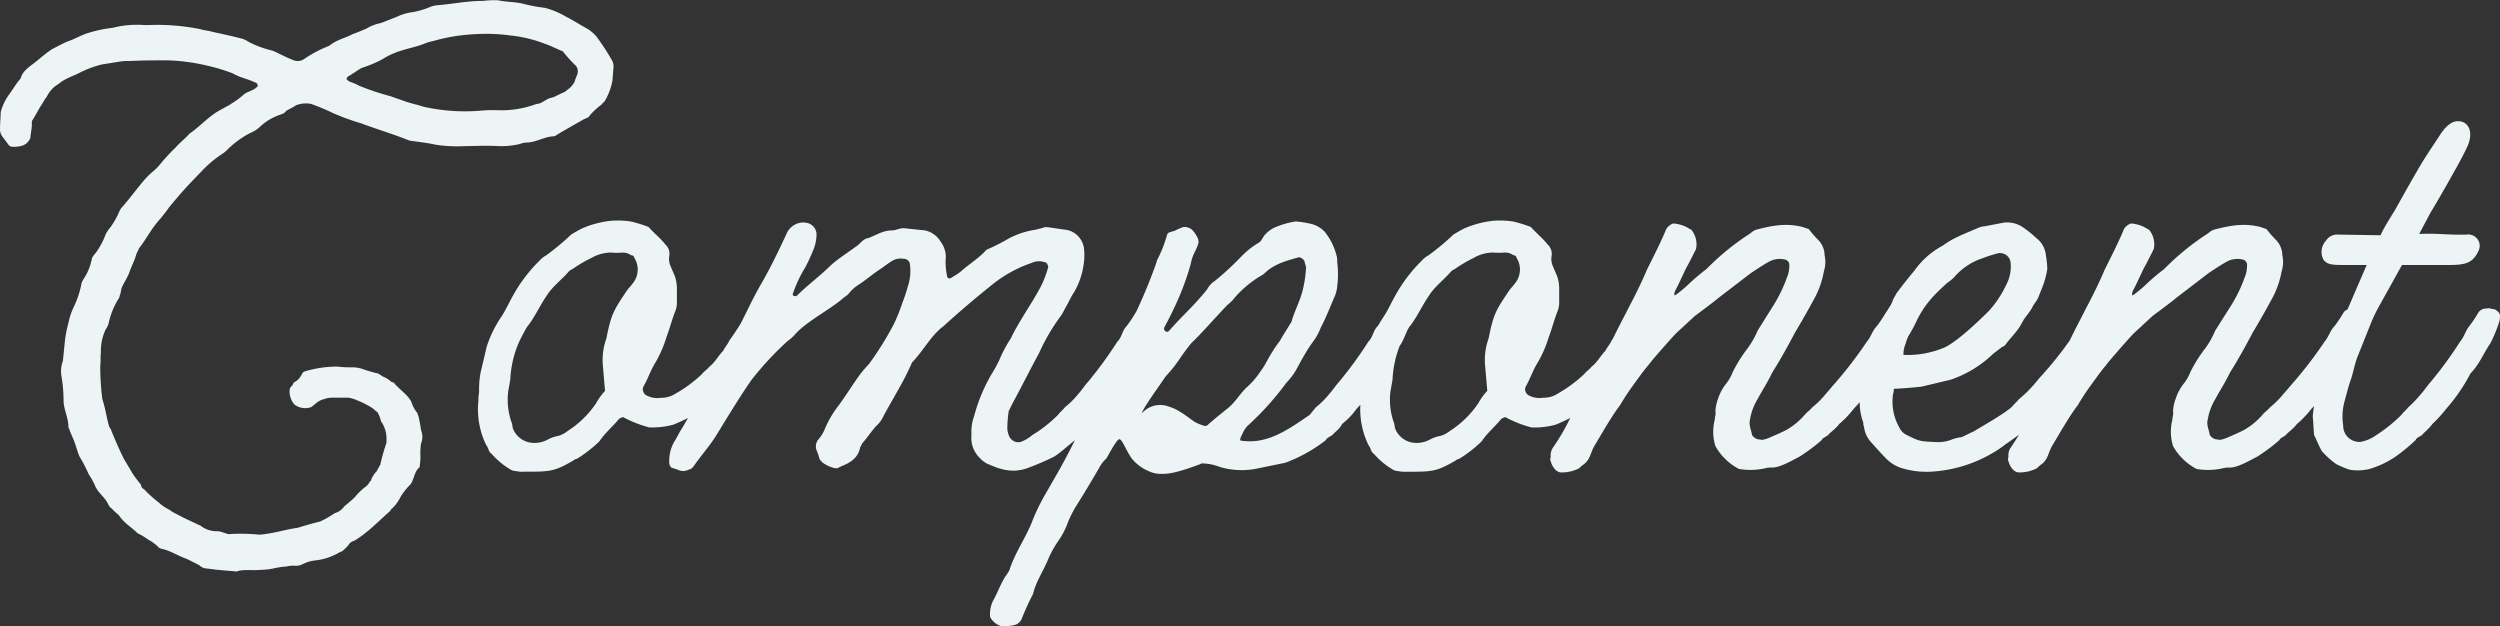 <svg xmlns="http://www.w3.org/2000/svg" width="477.284" height="119.551"><rect width="100%" height="100%" fill="#333333" stroke="none"/><path data-name="パス 364" d="M44.88 109.069c.132 0 .264.132.4 0 1.056-.4 3.168-.132 4.224-.264a14.843 14.843 0 0 0 2.64-.264 15.837 15.837 0 0 1 2.64-.4 4.515 4.515 0 0 1 1.452-.132 2.842 2.842 0 0 0 1.448-.256 7.342 7.342 0 0 1 2.772-.792 11.454 11.454 0 0 0 4.488-1.588 1 1 0 0 0 .528-.264 7.965 7.965 0 0 0 1.056-1.056 1.639 1.639 0 0 1 1.056-.792c2.508-1.452 4.62-3.7 6.864-5.676.132-.132.132-.132.132-.264a7.278 7.278 0 0 0 1.848-2.376 11.828 11.828 0 0 1 1.98-2.508c.66-1.056.66-2.112 1.452-3.036.264-.132.264-.264.264-.4a11.381 11.381 0 0 0 .132-2.244 11.355 11.355 0 0 1 .132-2.104 3.3 3.3 0 0 0 0-2.508 25.262 25.262 0 0 0-.524-2.776c-.132-.264-.132-.528-.4-.792a6.06 6.06 0 0 1-.924-1.848c-.66-1.32-2.112-2.244-3.168-3.432-.132-.264-.264-.264-.66-.4a5.425 5.425 0 0 0-1.716-1.056 8.086 8.086 0 0 0-.792-.528 25.237 25.237 0 0 1-2.772-.792 6.564 6.564 0 0 0-2.112-.4 19.523 19.523 0 0 1-2.9-.132 21.271 21.271 0 0 0-5.808.792c-.4.132-.66.132-.924.528a3.353 3.353 0 0 1-1.584 1.716c-.132.132-.132.4-.4.66a1.122 1.122 0 0 0-.4.66 3.765 3.765 0 0 0 .924 2.9 3.41 3.41 0 0 0 3.036.528c.4-.132.528-.4.792-.528a3.763 3.763 0 0 1 1.848-1.056 4.075 4.075 0 0 1 1.452-.264h3.168a6.535 6.535 0 0 1 1.716.528 16.427 16.427 0 0 1 2.64 1.32c.132 0 .924.792 1.188.924a5.654 5.654 0 0 1 .66 1.716 5.689 5.689 0 0 1 1.06 3.18v.924a39.441 39.441 0 0 0-1.188 4.224 9.577 9.577 0 0 0-.66 1.188 5.523 5.523 0 0 0-1.056 1.584c0 .132 0 .264-.264.4a2.859 2.859 0 0 1-1.056 1.184 12.231 12.231 0 0 0-1.848 1.848c-.528.528-1.188 1.056-1.98 1.716a3.367 3.367 0 0 1-1.848 1.32 18.9 18.9 0 0 1-2.772 1.584c-.132 0-3.036.792-4.224 1.188-2.112.264-5.016 1.188-7.392 1.32a37.065 37.065 0 0 0-5.412-.132c-.528.132-.924-.132-1.452-.264a4.081 4.081 0 0 0-1.056-.264 4.95 4.95 0 0 1-3.3-1.056c-1.716-.792-3.168-1.452-4.616-2.244a5.771 5.771 0 0 1-1.32-.792 8.509 8.509 0 0 1-2.112-1.452 22.592 22.592 0 0 1-2.64-2.376c-.4-.264-.66-.528-.66-.924-.528-.66-1.056-1.32-1.584-2.112l-1.72-2.904c-.924-1.848-1.716-3.7-2.508-5.676l-.264-.4c-.528-1.716-.66-3.3-1.32-5.28a51.035 51.035 0 0 1-.4-6.336c.132-.924 0-1.716.132-2.508a9.463 9.463 0 0 1 .924-4.488 3.952 3.952 0 0 0 .528-1.056 14.62 14.62 0 0 1 1.98-4.884c.132-.132.132-.528.264-.792.132-.4.132-.792.264-1.188.4-.924 1.056-1.848 1.452-2.9.4-1.188 1.056-2.376 1.32-3.432.132-.4.4-.792.528-1.188 1.452-1.848 2.376-3.828 4.092-5.676.528-.66 1.188-1.452 1.716-2.244 2.772-3.3 2.9-3.432 6.336-7a21.206 21.206 0 0 1 3.828-3.168 5.741 5.741 0 0 0 .928-.784 17.583 17.583 0 0 1 4.356-3.168 6.045 6.045 0 0 0 1.716-1.056 10.6 10.6 0 0 1 4.224-2.508 1.684 1.684 0 0 0 .924-.66c.66-.4 1.32-.66 1.848-1.056a5.244 5.244 0 0 1 2.9-.264 38.013 38.013 0 0 1 4.096 1.712 44.689 44.689 0 0 0 5.412 1.98c3.168 1.188 6.336 2.112 9.24 3.3 1.716.264 3.3.4 5.016.792a28.127 28.127 0 0 0 5.808.264c1.98 0 3.96-.132 6.072 0a15.766 15.766 0 0 0 4.224-.4 4.08 4.08 0 0 1 1.056-.264c1.98 0 3.432-1.056 5.148-1.188a1.116 1.116 0 0 0 .792-.264c1.716-1.056 3.432-1.98 5.016-2.9.132-.132.4-.132.528-.264.264-.132.528-.132.66-.4a12.888 12.888 0 0 1 2.376-2.244c.132-.132.264-.4.528-.528a11.664 11.664 0 0 0 1.584-4.224c0-.66.132-1.32.132-1.98a2.6 2.6 0 0 0-.4-1.98 46.585 46.585 0 0 0-2.772-4.224 7.3 7.3 0 0 0-1.848-1.576c-1.452-.792-2.64-1.584-3.96-2.244a15.845 15.845 0 0 0-4.092-1.716 30.692 30.692 0 0 1-3.7-.66c-1.716-.528-3.564-.4-5.28-.792a21.387 21.387 0 0 0-2.9.132c-2.772 0-5.412.528-8.184.792a6.625 6.625 0 0 0-1.584.264 15.47 15.47 0 0 1-4.22 1.184 10.019 10.019 0 0 0-2.376.792l-3.036 1.188a8.66 8.66 0 0 0-2.768 1.06c-.924.4-1.848.792-2.64 1.056-1.452.792-3.036 1.056-4.488 2.244a23.757 23.757 0 0 0-4.756 2.5 2.106 2.106 0 0 1-1.98.264c-1.452-.528-2.772-1.32-4.092-1.848a19.486 19.486 0 0 1-4.62-1.716 3.952 3.952 0 0 0-1.056-.528c-1.98-.528-3.828-.924-5.676-1.32-.792-.264-1.584-.264-2.376-.528a41.248 41.248 0 0 0-9.9-.792h-.792a18.634 18.634 0 0 0-6.072.528 24.589 24.589 0 0 0-4.488.924c-1.452.4-2.64 1.188-4.224 1.716-.924.4-1.848.924-2.9 1.452-1.188.792-2.376 1.848-3.564 2.772-1.056.792-2.112 1.584-2.376 2.772-.924 1.056-1.584 2.244-2.376 3.3a10.043 10.043 0 0 0-1.452 3.168c0 .924-.132 1.98-.132 3.168a2.3 2.3 0 0 0 .528 1.584l1.184 1.584a1.008 1.008 0 0 0 .66.264 5.44 5.44 0 0 0 1.584-.132 2.5 2.5 0 0 0 1.848-1.584c0-.4.132-.924.132-1.188a8.159 8.159 0 0 0 .132-1.98c.792-1.188 1.32-2.376 1.98-3.3a13.913 13.913 0 0 1 .924-1.452 5.551 5.551 0 0 1 2.244-2.376c1.188-1.052 2.772-1.452 4.224-2.24a20.273 20.273 0 0 1 3.96-1.452l3.3-.528a9.349 9.349 0 0 1 1.98-.132c2.508-.132 4.884-.132 7.26-.132a36.946 36.946 0 0 1 7.788 1.056 32.64 32.64 0 0 1 4.752 1.452c1.32.792 2.9 1.056 4.224 1.716.132 0 .264.132.4.264.132.264.132.528-.132.66-.66.66-1.716.792-2.376 1.32a15.239 15.239 0 0 1-2.508 1.848 2.885 2.885 0 0 1-.66.4c-.924.528-1.98 1.056-2.508 1.452-1.848 1.32-3.168 2.772-4.752 3.828-.792.924-1.848 1.716-2.64 2.64a34.5 34.5 0 0 0-3.036 3.3 10.081 10.081 0 0 1-1.188 1.188 14.036 14.036 0 0 0-1.98 1.98c-1.452 1.716-2.772 3.564-4.224 5.148a7.783 7.783 0 0 0-.528 1.056 15.552 15.552 0 0 1-1.452 2.508 8.013 8.013 0 0 0-.924 1.32 14.32 14.32 0 0 1-1.98 3.7 4.011 4.011 0 0 0-.66.924 10.417 10.417 0 0 1-1.584 3.96 4.394 4.394 0 0 0-.4.792 17.847 17.847 0 0 1-1.452 4.48 12.775 12.775 0 0 0-1.06 3.168 20.811 20.811 0 0 0-.66 3.3l-.4 3.96a5.488 5.488 0 0 0-.264 2.9 29.274 29.274 0 0 1 .4 4.884c.132 1.716.924 3.168.924 4.752 0 .264.264.528.264.792l.792 1.848c.4 1.056.66 2.112 1.056 3.036a25.937 25.937 0 0 1 1.716 3.3 17.028 17.028 0 0 1 1.192 2.116c.528 1.452 1.848 2.244 2.508 3.564a2.885 2.885 0 0 0 .4.66c.264.264.528.4.528.528l1.188 1.056c.924 1.452 2.376 2.244 3.564 3.432a11.172 11.172 0 0 1 1.98 1.188 8.053 8.053 0 0 1 2.112 1.584 2.737 2.737 0 0 0 .792.264c1.584.4 2.9 1.32 4.488 1.848l2.376 1.188a2.186 2.186 0 0 0 1.584.66c1.712.264 3.56.396 5.276.528Zm46.596-87.916a36.248 36.248 0 0 1-10.692-.792c-.264-.132-.528-.132-.792-.264a28.669 28.669 0 0 1-3.168-.924l-2.244-.792a52.22 52.22 0 0 1-5.94-1.98 11.125 11.125 0 0 0-1.848-.792 2.317 2.317 0 0 1-.66-.528c.132-.264.264-.528.4-.528.924-.528 1.584-1.056 2.508-1.584a23.49 23.49 0 0 0 3.824-1.58 15.463 15.463 0 0 1 3.7-1.716c1.716-.528 3.168-.792 4.752-1.452.66-.264 1.584-.4 2.376-.66a35.653 35.653 0 0 1 7.392-1.056 33.954 33.954 0 0 1 6.336.264 25.44 25.44 0 0 1 6.6 1.584c1.188.4 2.112.924 3.432 1.452a27.627 27.627 0 0 0 2.508 2.772 1.686 1.686 0 0 1 .264 1.584c-.132.4-.4.924-.528 1.452a4.2 4.2 0 0 1-1.452 1.584 1.822 1.822 0 0 1-.528.4c-.4.132-.792.4-1.188.528a4.689 4.689 0 0 1-1.188.528c-1.056.132-1.848 1.188-2.9 1.188a19.291 19.291 0 0 1-7.788 1.188 25.436 25.436 0 0 0-3.176.124Zm8.58 68.9c5.016 0 5.676 0 9.372-2.112.264-.264.528-.264.792-.4a24.415 24.415 0 0 0 4.224-3.3c1.056-1.584 2.508-2.772 3.7-4.224.264-.264.528-.264.792-.4a22.076 22.076 0 0 0 5.016 1.98 15.329 15.329 0 0 0 4.62-.528 43.385 43.385 0 0 0 4.352-2.096 29.424 29.424 0 0 0 4.224-3.3c1.848-1.584 4.092-4.752 5.148-5.808a21.361 21.361 0 0 0 3.7-6.732c.792-2.244.924-3.168.132-3.828a2.544 2.544 0 0 0-3.828 1.056c-.792 1.188-1.32 2.244-3.036 4.62-.264.66-1.056 1.584-1.188 1.98-.924.924-1.584 2.244-2.64 3.036-.4.528-1.056.924-1.452 1.452a26.012 26.012 0 0 1-5.016 3.7 4.88 4.88 0 0 1-2.772.792 4.383 4.383 0 0 1-2.9-.528 1.386 1.386 0 0 1-.532-1.46c.924-1.584 1.452-3.3 2.376-4.752a22.773 22.773 0 0 0 2.112-4.884c.66-1.716 1.056-3.432 1.716-5.016a4.69 4.69 0 0 0 .264-1.32v-2.9a7.475 7.475 0 0 0-.4-2.376l-.792-1.848a3.461 3.461 0 0 1-.264-1.98 2.418 2.418 0 0 0-.792-2.244c-.924-1.188-2.112-2.112-3.168-3.3a24.519 24.519 0 0 0-3.432-1.056 17.33 17.33 0 0 0-3.7-.132 19.056 19.056 0 0 0-5.544 1.452c-.792.4-1.452.792-2.112 1.188a44.442 44.442 0 0 1-4.752 3.96 5.168 5.168 0 0 0-1.32 1.056 29.205 29.205 0 0 0-5.148 6.864c-.66 1.188-1.32 2.64-2.112 3.828a22.642 22.642 0 0 0-2.772 5.676l-1.188 5.016a18.055 18.055 0 0 0-.264 3.7 6.976 6.976 0 0 0-.132 1.584 15.553 15.553 0 0 0 1.456 8.444 3.952 3.952 0 0 1 .528 1.056 1.318 1.318 0 0 0 .528.66 14.336 14.336 0 0 0 3.432 2.9 2.129 2.129 0 0 0 1.188.4 5.917 5.917 0 0 0 1.584.132Zm.66-5.676a4.338 4.338 0 0 1-2.772-2.508c-.132-.4-.132-.924-.264-1.188a13.135 13.135 0 0 1-.66-5.94l.4-2.244a20.1 20.1 0 0 1 1.584-7 33.415 33.415 0 0 1 1.584-3.036c1.584-1.98 2.508-4.224 3.828-6.072 1.056-1.716 2.9-3.036 4.224-4.62a2.885 2.885 0 0 1 .66-.4 25.216 25.216 0 0 1 3.564-2.096 7.631 7.631 0 0 1 3.7-1.056 14.256 14.256 0 0 0 2.376 0 2.83 2.83 0 0 1 1.584.528c.264 0 .528.132.528.4a4.191 4.191 0 0 1 0 4.62 14.029 14.029 0 0 1-1.188 1.452c-2.772 4.092-3.168 4.752-4.092 9.372a12.258 12.258 0 0 0-.66 5.412l.4 4.62a11.706 11.706 0 0 0-1.716 2.376 18.773 18.773 0 0 1-5.412 5.28 5.269 5.269 0 0 1-1.716.924 7.335 7.335 0 0 0-2.244.792 5.184 5.184 0 0 1-3.708.392Zm28.648 5.288a2.306 2.306 0 0 0 2.112 0c.528-.132.66-.264 1.056-.792 1.452-2.112 3.168-3.96 4.488-6.2.66-1.056 4.224-7 6.468-10.164a60.712 60.712 0 0 1 6.864-7.392 8.287 8.287 0 0 0 1.584-1.452c2.244-2.376 6.336-4.488 8.712-6.468.4-.4.924-.66 1.32-1.056a7.532 7.532 0 0 1 1.848-1.716c1.452-.924 2.772-2.112 4.224-3.036.792-.528 1.584-1.188 2.508-1.716a3.318 3.318 0 0 1 1.98-.264 1.164 1.164 0 0 1 1.188 1.056 9.252 9.252 0 0 1-.4 4.224 29.707 29.707 0 0 1-1.052 3.164 35.362 35.362 0 0 1-1.584 3.96 62.551 62.551 0 0 1-4.752 7.656 22.254 22.254 0 0 0-2.64 3.3c-1.188 1.716-2.244 3.432-3.564 5.148a19.254 19.254 0 0 0-2.244 3.96 7.091 7.091 0 0 1-1.32 2.112 2.106 2.106 0 0 0-.264 1.98 7.441 7.441 0 0 1 .524 1.584 3.5 3.5 0 0 0 .66.792 6.523 6.523 0 0 0 2.376 1.056h.4l.792-.4c1.716-.66 3.168-1.584 3.564-3.564l.4-.792c.924-1.056 1.716-2.244 2.64-3.3a5.514 5.514 0 0 0 1.452-1.98c1.848-3.432 3.96-6.732 5.412-10.164 1.716-1.716 3.3-4.488 5.016-6.072a5.741 5.741 0 0 1 .924-.792c3.168-2.9 6.468-5.676 9.768-8.316a24.819 24.819 0 0 1 7.128-3.828 3.313 3.313 0 0 1 2.508-.132c.4 0 .66.66.66.924a19 19 0 0 1-1.98 4.752c-1.716 3.036-3.7 5.808-5.148 8.844a25.9 25.9 0 0 0-2.244 4.224 26.177 26.177 0 0 1-1.452 2.64 31.751 31.751 0 0 0-3.3 7.92 8.985 8.985 0 0 0-.528 3.7 5.306 5.306 0 0 0 1.576 4.356 5.168 5.168 0 0 0 1.32 1.056c2.112.924 4.752 2.112 8.052.792a49.678 49.678 0 0 0 4.884-2.116c1.188-.792 2.376-1.848 3.96-3.168 0-.264.528-.528 1.188-.924.4-.528 1.452-1.188 1.848-2.112a14.073 14.073 0 0 0 2.768-2.896 26.317 26.317 0 0 0 4.752-6.732c1.848-1.98 2.244-3.432 3.828-5.808a25.843 25.843 0 0 0 1.716-4.224c0-1.32-.132-1.584-.66-1.98s-1.056-.264-1.32-.4c-.132-.132-.792 0-.924 0a2.091 2.091 0 0 0-1.584.66 25.209 25.209 0 0 1-1.848 2.772c-.792.792-.792 1.98-1.716 2.9a75.555 75.555 0 0 1-5.808 7.92c-.264.264-1.188 1.584-1.584 1.98a16.641 16.641 0 0 1-2.64 2.64c-.4.528-.924.924-1.32 1.452a25.143 25.143 0 0 1-4.884 3.828 6.953 6.953 0 0 1-2.244 1.32 1.918 1.918 0 0 1-2.244-1.32 3.623 3.623 0 0 1-.26-1.708 21.584 21.584 0 0 1 .264-2.9l.792-1.584c1.584-2.9 3.432-6.6 5.016-9.5a37.282 37.282 0 0 1 4.092-7c.4-.528.66-1.188 1.056-1.848.528-.924.924-1.848 1.452-2.64a14.171 14.171 0 0 0 1.848-5.148 11.463 11.463 0 0 0 .132-3.036 4.151 4.151 0 0 0-3.432-3.828c-1.32-.132-2.508-.4-3.96-.528a20.409 20.409 0 0 1-1.98.528 16.286 16.286 0 0 0-4.884 1.584 39.775 39.775 0 0 1-4.092 2.1 1.318 1.318 0 0 0-.66.528c-1.452 1.452-3.168 2.508-4.62 3.828-.528.4-1.188.792-1.848 1.188-.264.132-.66 0-.66-.264a12.5 12.5 0 0 1-.264-3.828 4.977 4.977 0 0 0-.924-2.772 4.691 4.691 0 0 0-3.036-2.244l-3.828-.4c-.924-.132-1.716.4-2.508.4-1.716 0-3.036.924-4.488 1.452-.924.132-1.452.924-2.112 1.452l-3.168 2.244a20.8 20.8 0 0 0-1.98 1.584c-1.98 1.98-4.356 3.7-6.336 5.676a.485.485 0 0 1-.4.132.485.485 0 0 1-.4-.132c0-.132-.132-.264 0-.4a24.857 24.857 0 0 1 2.376-5.016 33.654 33.654 0 0 0 1.716-3.828 8.288 8.288 0 0 0 .4-2.508 2.291 2.291 0 0 0-1.452-1.98 3.313 3.313 0 0 0-2.508.132 3.61 3.61 0 0 0-1.716 1.716c-1.584 3.432-3.168 6.732-5.016 9.9-1.98 3.432-3.432 7-5.412 10.3l-.4.792c-1.98 4.092-6.864 12.276-9.24 16.368-.528.792-.924 1.716-1.452 2.508a7.322 7.322 0 0 0-.924 3.7 1.455 1.455 0 0 0 .4 1.188Zm61.64 29.832a8.024 8.024 0 0 0 2.508-.132 2.044 2.044 0 0 0 1.584-1.32 49.2 49.2 0 0 1 2.112-4.62c.528-2.244 1.848-4.224 2.772-6.336a19.917 19.917 0 0 1 1.98-3.7 15.089 15.089 0 0 0 1.98-3.828 24.615 24.615 0 0 1 1.32-2.64 235.845 235.845 0 0 0 4.62-7.656 5.921 5.921 0 0 1 1.32-1.712c.66-1.056 1.98-3.7 2.508-3.7s1.32 2.244 2.376 3.7a8.359 8.359 0 0 0 3.168 2.376 5.684 5.684 0 0 0 2.9.528c1.848 0 4.488-.924 7-1.848a.485.485 0 0 1 .4-.132 9.191 9.191 0 0 1 3.3.66 14.577 14.577 0 0 0 6.732.4l5.804-1.192a29.057 29.057 0 0 0 7.788-4.356c0-.264.528-.528 1.188-.924.4-.528 1.452-1.188 1.848-2.112a14.074 14.074 0 0 0 2.772-2.9 26.318 26.318 0 0 0 4.752-6.732c1.848-1.98 2.244-3.432 3.828-5.808a25.841 25.841 0 0 0 1.716-4.224c0-1.32-.132-1.584-.66-1.98s-1.056-.264-1.32-.4c-.132-.132-.792 0-.924 0a2.091 2.091 0 0 0-1.584.66 25.2 25.2 0 0 1-1.848 2.772c-.792.792-.792 1.98-1.716 2.9a75.55 75.55 0 0 1-5.808 7.92c-.264.264-1.188 1.584-1.584 1.98a16.64 16.64 0 0 1-2.64 2.64l-1.188 1.452c-4.092 2.772-8.052 5.676-13.068 4.884-.4 0 0-.792.264-1.32a5.451 5.451 0 0 1 .924-1.452 54.5 54.5 0 0 0 7.392-8.184c1.848-1.98 1.98-2.772 3.3-5.016a27.826 27.826 0 0 1 1.848-2.9 10.315 10.315 0 0 0 1.452-2.64c1.056-1.98 1.848-4.092 2.772-6.2a6.548 6.548 0 0 0 .4-1.716 18.032 18.032 0 0 0 0-4.62 4.491 4.491 0 0 0-.132-1.32 11.98 11.98 0 0 0-2.244-4.488 5.3 5.3 0 0 0-2.9-1.584 18.221 18.221 0 0 0-2.64-.4 15.979 15.979 0 0 0-4.092 1.188 5.844 5.844 0 0 0-1.98 1.584c-.264.4-.528 1.056-1.056 1.32a16.112 16.112 0 0 0-3.3 2.64 54.708 54.708 0 0 1-5.016 4.62 4.2 4.2 0 0 0-1.452 1.584c-2.64 3.3-4.488 4.752-7.26 7.92-.264.264-.528.264-.66.132a.588.588 0 0 1-.264-.792 71.101 71.101 0 0 0 2.244-4.488 51.446 51.446 0 0 0 2.772-7.524 8.39 8.39 0 0 1 .792-2.376 8.075 8.075 0 0 0 .66-1.584c.132-.264 0-.528 0-.792a5.537 5.537 0 0 0-1.188-1.848 2.3 2.3 0 0 0-1.584-.528 8.075 8.075 0 0 0-1.584.66c-.528.264-1.452.264-1.584.792a25.409 25.409 0 0 1-1.848 4.752.485.485 0 0 0-.132.4 99.3 99.3 0 0 1-3.828 9.372c-1.32 2.772-2.508 5.412-3.564 8.184a21.048 21.048 0 0 1-2.112 4.224 79.487 79.487 0 0 0-4.496 8.836 113.825 113.825 0 0 1-5.412 10.56l-1.98 3.44a38.65 38.65 0 0 0-2.508 5.28c-1.188 2.9-3.036 5.544-4.092 8.58a2.653 2.653 0 0 1-.528 1.056c0 .132-.132.264-.264.4-1.056 1.584-1.584 3.3-2.508 4.884a5.933 5.933 0 0 0-.528 3.036 3.6 3.6 0 0 0 1.98 1.708Zm38.676-38.28a8.075 8.075 0 0 1-1.584-.664c-1.188-.792-3.036-2.376-4.884-2.9a4.6 4.6 0 0 0-5.148 1.188c-.264-.264 3.036-4.884 3.3-5.28l1.188-1.716a25.523 25.523 0 0 0 2.9-3.7c.66-.924 1.32-1.848 2.112-2.772 1.584-1.452 4.092-4.356 6.732-7.128a7.565 7.565 0 0 0 1.452-1.452 20.657 20.657 0 0 1 4.884-4.092 2.761 2.761 0 0 0 .792-.528c1.716-1.716 4.092-2.376 6.468-3.036.264-.132 1.188.4 1.188.924l.264.924a22.92 22.92 0 0 1-.66 4.488c-.528 2.112-1.584 3.96-2.112 5.94-.792 1.32-1.584 2.508-2.244 3.7a20.14 20.14 0 0 0-1.452 2.112c-.792 1.188-1.32 2.508-2.244 3.7a15.926 15.926 0 0 1-2.772 3.168c-1.188 1.188-2.112 2.772-3.432 3.828s-2.64 2.112-3.96 3.3a.831.831 0 0 1-.788-.004Zm38.808 8.844c5.016 0 5.676 0 9.372-2.112.264-.264.528-.264.792-.4a24.415 24.415 0 0 0 4.224-3.3c1.056-1.584 2.508-2.772 3.7-4.224.264-.264.528-.264.792-.4a22.076 22.076 0 0 0 5.016 1.98 15.329 15.329 0 0 0 4.62-.528 43.387 43.387 0 0 0 4.356-2.112 29.426 29.426 0 0 0 4.224-3.3c1.848-1.584 4.092-4.752 5.148-5.808a21.36 21.36 0 0 0 3.7-6.732c.792-2.244.924-3.168.132-3.828a2.544 2.544 0 0 0-3.828 1.056c-.792 1.188-1.32 2.244-3.036 4.62-.264.66-1.056 1.584-1.188 1.98-.924.924-1.584 2.244-2.64 3.036-.4.528-1.056.924-1.452 1.452a26.013 26.013 0 0 1-5.016 3.7 4.88 4.88 0 0 1-2.772.792 4.383 4.383 0 0 1-2.9-.528 1.386 1.386 0 0 1-.528-1.452c.924-1.584 1.452-3.3 2.376-4.752a22.771 22.771 0 0 0 2.112-4.884c.66-1.716 1.056-3.432 1.716-5.016a4.689 4.689 0 0 0 .264-1.32v-2.9a7.474 7.474 0 0 0-.4-2.376l-.792-1.848a3.461 3.461 0 0 1-.264-1.98 2.418 2.418 0 0 0-.792-2.244c-.924-1.188-2.112-2.112-3.168-3.3a24.52 24.52 0 0 0-3.432-1.056 17.331 17.331 0 0 0-3.7-.132 19.056 19.056 0 0 0-5.544 1.452c-.792.4-1.452.792-2.112 1.188a44.444 44.444 0 0 1-4.752 3.96 5.169 5.169 0 0 0-1.32 1.056 29.205 29.205 0 0 0-5.148 6.864c-.66 1.188-1.32 2.64-2.112 3.828a22.642 22.642 0 0 0-2.772 5.676l-1.188 5.016a18.054 18.054 0 0 0-.264 3.7 6.974 6.974 0 0 0-.132 1.584 15.553 15.553 0 0 0 1.452 8.448 3.953 3.953 0 0 1 .528 1.056 1.318 1.318 0 0 0 .528.66 14.336 14.336 0 0 0 3.432 2.9 2.129 2.129 0 0 0 1.188.4 5.918 5.918 0 0 0 1.58.128Zm.66-5.676a4.338 4.338 0 0 1-2.772-2.508c-.132-.4-.132-.924-.264-1.188a13.135 13.135 0 0 1-.66-5.94l.4-2.244a20.1 20.1 0 0 1 1.584-7 33.419 33.419 0 0 1 1.584-3.036c1.584-1.98 2.508-4.224 3.828-6.072 1.056-1.716 2.9-3.036 4.224-4.62a2.886 2.886 0 0 1 .66-.4 25.218 25.218 0 0 1 3.564-2.112 7.631 7.631 0 0 1 3.7-1.056 14.256 14.256 0 0 0 2.376 0 2.83 2.83 0 0 1 1.584.528c.264 0 .528.132.528.4a4.191 4.191 0 0 1 0 4.62 14.024 14.024 0 0 1-1.188 1.452c-2.772 4.092-3.168 4.752-4.092 9.372a12.258 12.258 0 0 0-.66 5.412l.4 4.62a11.706 11.706 0 0 0-1.716 2.376 18.773 18.773 0 0 1-5.412 5.28 5.269 5.269 0 0 1-1.716.924 7.335 7.335 0 0 0-2.244.792 5.183 5.183 0 0 1-3.708.4Zm28.908 5.808a7.288 7.288 0 0 0 3.432-.792 5.742 5.742 0 0 1 .924-.792c1.32-1.056 1.188-2.244 2.112-3.7 1.188-1.98 3.3-5.676 4.752-7.524a45.265 45.265 0 0 1 2.508-3.828c1.056-1.452 1.98-2.772 2.9-3.828.528-.792 4.62-5.412 5.28-6.072l3.564-3.3c.528-.4 4.092-3.036 4.488-3.432l6.2-4.752c1.188-.792 2.376-1.584 3.564-2.244a4.274 4.274 0 0 1 2.9-.4 1.052 1.052 0 0 1 .924 1.188 5.472 5.472 0 0 1-.4 2.112 27.565 27.565 0 0 1-2.508 5.28l-3.152 5.024a16.228 16.228 0 0 1-1.848 3.3 27.333 27.333 0 0 0-2.9 4.62 8.536 8.536 0 0 1-1.188 2.112 8.952 8.952 0 0 0-1.584 2.9 7.719 7.719 0 0 0-.528 2.508c.132.528-.132 1.056-.132 1.584a9.224 9.224 0 0 0 .132 5.016 10.962 10.962 0 0 0 4.488 4.356 12.9 12.9 0 0 0 5.016-.132 4.07 4.07 0 0 1 1.32-.132c1.584 0 3.96-1.452 5.28-2.112a35.05 35.05 0 0 0 4.224-3.168c0-.264.66-.528 1.188-.924.4-.528 1.452-1.188 2.112-2.112a18.762 18.762 0 0 0 2.772-2.9 30.9 30.9 0 0 0 4.884-6.732c1.98-1.98 2.376-3.432 4.092-5.808a25.843 25.843 0 0 0 1.716-4.224c.132-1.32-.132-1.584-.66-1.98s-1.056-.264-1.32-.4c-.132-.132-.792 0-.924 0a2.091 2.091 0 0 0-1.584.66 25.206 25.206 0 0 1-1.848 2.772c-.792.792-1.056 1.98-1.848 2.9a79.259 79.259 0 0 1-6.072 7.92c-.264.264-1.32 1.584-1.716 1.98a16.64 16.64 0 0 1-2.64 2.64c-.4.528-1.056.924-1.452 1.452a13.6 13.6 0 0 1-3.564 2.9c-1.056.528-1.98.924-2.9 1.32a7.442 7.442 0 0 1-1.584.528l-.932-.124a2.053 2.053 0 0 1-1.056-.792c-.132-.924-.66-1.98-.4-2.9a11.058 11.058 0 0 1 1.452-3.96c.924-1.716 1.98-3.3 2.772-5.016 1.584-2.508 3.036-5.148 4.356-7.656a174.235 174.235 0 0 0 3.828-6.732 17.375 17.375 0 0 0 1.716-5.016 5.934 5.934 0 0 0 .132-3.036 4.3 4.3 0 0 0-1.32-3.036 22.947 22.947 0 0 1-1.716-1.98l-1.188-.4c-3.168-.792-5.808-.264-8.844.528a2.874 2.874 0 0 0-1.056.66 48.243 48.243 0 0 0-8.448 6.864 39.3 39.3 0 0 0-3.564 3.036 23.807 23.807 0 0 1-2.244 1.848c-.528.4-.264-.528-.132-.792.528-.924 1.584-3.3 2.112-4.356.4-.66 1.452-2.772 1.848-3.564a4.391 4.391 0 0 0-.792-3.564c-.132-.132-.264-.264-.4-.264a6.468 6.468 0 0 0-3.168-1.056 2.636 2.636 0 0 0-1.32 1.056c-.924 2.244-1.98 4.356-3.7 7.788-1.056 2.508-2.244 4.884-3.432 7.128-1.188 2.376-2.508 4.752-3.564 7.128-1.188 2.244-2.64 4.356-3.3 6.732-.132.4-.528.66-.792 1.056a40.489 40.489 0 0 1-3.036 5.148 41.461 41.461 0 0 1-3.7 6.6 2.674 2.674 0 0 0-.528 1.98.841.841 0 0 0 0 .792c.28 1.06 1.072 2.116 1.996 2.116Zm70.356-.132a25.855 25.855 0 0 0 11.752-3.432 20.245 20.245 0 0 0 2.772-1.848c1.056-.66 4.488-3.3 5.148-3.7a22.012 22.012 0 0 0 1.98-1.848 25.556 25.556 0 0 0 2.64-2.772 28.031 28.031 0 0 0 4.62-6.2c1.848-1.716 2.244-3.168 3.828-5.28a23.962 23.962 0 0 0 1.716-3.96c.264-1.188 0-1.452-.528-1.716-.4-.4-.924-.264-1.188-.4-.132-.132-.66 0-.792 0a1.837 1.837 0 0 0-1.452.66c-.528.66-1.056 1.584-1.848 2.508-.66.66-.924 1.848-1.716 2.64a69.915 69.915 0 0 1-5.808 7.26c-.264.264-1.188 1.452-1.584 1.848a21.356 21.356 0 0 1-2.508 2.376c-.4.528-.924.924-1.32 1.452-1.452 1.32-5.412 3.564-7.392 4.752-.4.132-1.848.924-2.244 1.056a8.06 8.06 0 0 0-1.716.4 6.967 6.967 0 0 1-3.3.528c-3.036-.132-3.036-.132-5.676-1.452a2.889 2.889 0 0 1-1.188-1.32 10.044 10.044 0 0 1-1.188-6.468c.132-.132.132-.792.132-.924.924 0 4.092-.264 5.28-.4l5.544-1.32a21.717 21.717 0 0 0 7.788-4.62c.528-.528 1.32-1.056 1.98-1.584a2.885 2.885 0 0 0 .66-.4c.924-1.32 2.112-2.376 2.9-3.7l.66-1.188c.264-.4 1.32-1.716 1.584-2.244.264-.66.924-1.32 1.188-1.98l.792-1.98a16.562 16.562 0 0 0 .924-3.432 16.247 16.247 0 0 0-.264-2.64 4.68 4.68 0 0 0-1.848-3.3 20.569 20.569 0 0 0-2.64-2.112 5.288 5.288 0 0 0-3.7-.792l-3.432.66a3.854 3.854 0 0 0-1.188.264c-2.376 1.056-4.752 1.848-6.864 3.432a15.678 15.678 0 0 0-5.412 4.752c-1.188 1.452-2.376 2.9-3.432 4.356l-.66 1.188a4.689 4.689 0 0 1-.528 1.188 38.823 38.823 0 0 0-3.828 7.788 32.237 32.237 0 0 1-1.32 3.168 16.5 16.5 0 0 1-.4 2.508 22.709 22.709 0 0 0-.264 4.224 10.929 10.929 0 0 0 .66 4.62 1.674 1.674 0 0 0 .132.792 5.255 5.255 0 0 0 1.2 2.784c1.056 1.188 2.112 2.376 3.168 3.432a7.308 7.308 0 0 0 2.508 1.584 16.42 16.42 0 0 0 5.672.792Zm-5.016-22.308a5.107 5.107 0 0 1 .4-2.112 10.024 10.024 0 0 1 .528-1.452 26.186 26.186 0 0 0 1.448-2.636c1.716-3.7 3.828-5.544 5.94-7.524a9.248 9.248 0 0 0 1.32-1.056 12.122 12.122 0 0 1 5.544-3.7 24.633 24.633 0 0 1 2.9-.924 2.019 2.019 0 0 1 2.376 1.848 7.365 7.365 0 0 1-.792 4.092 20.607 20.607 0 0 1-3.3 5.016c-1.584 1.584-5.94 5.808-8.448 7a18.02 18.02 0 0 1-7.916 1.448Zm22.044 22.44a7.288 7.288 0 0 0 3.432-.792 5.742 5.742 0 0 1 .924-.792c1.32-1.056 1.188-2.244 2.112-3.7 1.188-1.98 3.3-5.676 4.752-7.524a45.265 45.265 0 0 1 2.508-3.828c1.056-1.452 1.98-2.772 2.9-3.828.528-.792 4.62-5.412 5.28-6.072l3.564-3.3c.528-.4 4.092-3.036 4.488-3.432l6.2-4.752c1.188-.792 2.376-1.584 3.564-2.244a4.274 4.274 0 0 1 2.9-.4 1.052 1.052 0 0 1 .924 1.188 5.472 5.472 0 0 1-.4 2.112 27.564 27.564 0 0 1-2.508 5.28l-3.168 5.016a16.228 16.228 0 0 1-1.848 3.3 27.333 27.333 0 0 0-2.9 4.62 8.536 8.536 0 0 1-1.188 2.112 8.952 8.952 0 0 0-1.584 2.9 7.719 7.719 0 0 0-.528 2.508c.132.528-.132 1.056-.132 1.584a9.224 9.224 0 0 0 .132 5.016 10.962 10.962 0 0 0 4.5 4.368 12.9 12.9 0 0 0 5.016-.132 4.069 4.069 0 0 1 1.32-.132c1.584 0 3.96-1.452 5.28-2.112a35.05 35.05 0 0 0 4.224-3.168c0-.264.66-.528 1.188-.924.4-.528 1.452-1.188 2.112-2.112a18.76 18.76 0 0 0 2.772-2.9 30.9 30.9 0 0 0 4.884-6.732c1.98-1.98 2.376-3.432 4.092-5.808a25.843 25.843 0 0 0 1.716-4.224c.132-1.32-.132-1.584-.66-1.98s-1.056-.264-1.32-.4c-.132-.132-.792 0-.924 0a2.091 2.091 0 0 0-1.584.66 25.206 25.206 0 0 1-1.848 2.772c-.792.792-1.056 1.98-1.848 2.9a79.259 79.259 0 0 1-6.072 7.92c-.264.264-1.32 1.584-1.716 1.98a16.64 16.64 0 0 1-2.64 2.64c-.4.528-1.056.924-1.452 1.452a13.6 13.6 0 0 1-3.564 2.9c-1.056.528-1.98.924-2.9 1.32a7.442 7.442 0 0 1-1.584.528l-.924-.132a2.053 2.053 0 0 1-1.056-.792c-.132-.924-.66-1.98-.4-2.9a11.058 11.058 0 0 1 1.452-3.96c.924-1.716 1.98-3.3 2.772-5.016 1.584-2.508 3.036-5.148 4.356-7.656a174.235 174.235 0 0 0 3.828-6.732 17.376 17.376 0 0 0 1.716-5.016 5.934 5.934 0 0 0 .132-3.036 4.3 4.3 0 0 0-1.32-3.036 22.941 22.941 0 0 1-1.716-1.98l-1.188-.4c-3.168-.792-5.808-.264-8.844.528a2.874 2.874 0 0 0-1.056.66 48.242 48.242 0 0 0-8.448 6.864 39.3 39.3 0 0 0-3.564 3.036 23.807 23.807 0 0 1-2.244 1.848c-.528.4-.264-.528-.132-.792.528-.924 1.584-3.3 2.112-4.356.4-.66 1.452-2.772 1.848-3.564a4.391 4.391 0 0 0-.792-3.564c-.132-.132-.264-.264-.4-.264a6.468 6.468 0 0 0-3.168-1.056 2.636 2.636 0 0 0-1.32 1.056c-.924 2.244-1.98 4.356-3.7 7.788-1.056 2.508-2.244 4.884-3.432 7.128-1.188 2.376-2.508 4.752-3.564 7.128-1.188 2.244-2.64 4.356-3.3 6.732-.132.4-.528.66-.792 1.056a40.489 40.489 0 0 1-3.036 5.148 41.461 41.461 0 0 1-3.7 6.6 2.674 2.674 0 0 0-.528 1.98.841.841 0 0 0 0 .792c.276 1.064 1.068 2.12 1.992 2.12Zm91.212-30.888c-.4-.4-.924-.264-1.188-.4-.132-.132-.66 0-.792 0a1.837 1.837 0 0 0-1.452.66 25.211 25.211 0 0 1-1.848 2.772c-.66.792-.924 1.98-1.716 2.9a75.555 75.555 0 0 1-5.808 7.92c-.264.264-1.188 1.584-1.584 1.98a23.721 23.721 0 0 1-2.508 2.64c-.4.528-.924.924-1.32 1.452a28.631 28.631 0 0 1-4.752 3.828 7.289 7.289 0 0 1-3.168 1.32 3.242 3.242 0 0 1-1.98-.66 3.032 3.032 0 0 1-1.188-2.508 10.956 10.956 0 0 1 .264-4.62c.4-1.452.792-3.036 1.32-4.488.4-1.32.66-2.772 1.188-4.092l2.376-5.94a28.246 28.246 0 0 1 1.32-2.9c.264-.528 2.508-4.488 4.752-8.58h9.108c3.3 0 4.488-.528 5.544-2.772a2.171 2.171 0 0 0-2.244-3.036c-3.036.132-5.544-.264-8.58-.132h-.532l2.244-4.224c0 .132 5.676-9.636 6.732-12.012 1.584-3.036.528-5.28-1.584-5.28-1.32 0-2.508 1.188-3.432 2.64-1.452 2.244-3.036 4.488-4.356 6.864-2.64 4.488-8.844 15.84-4.224 7.392-.924 1.584-1.98 3.168-2.772 4.884l-8.316-.132a2.536 2.536 0 0 0-2.112 1.188 3.125 3.125 0 0 0-.4 3.7c.792.924 1.716.924 4.62.924h3.564l-2.9 6.732-.792 1.848c-1.98 4.356-3.96 8.184-5.016 12.936l-.66 1.716a41.362 41.362 0 0 0-.924 5.676c.132 1.32.132 2.376.264 3.564.528 1.056.924 2.112 1.452 3.036a16.432 16.432 0 0 0 2.772 2.508 20.311 20.311 0 0 0 2.508 1.056 9.284 9.284 0 0 0 3.832-.132 17.769 17.769 0 0 0 5.016-2.38 34.334 34.334 0 0 0 3.828-3.168c0-.264.528-.528 1.188-.924.4-.528 1.32-1.188 1.98-2.112a26.292 26.292 0 0 0 2.64-2.9 34.094 34.094 0 0 0 4.62-6.732c1.848-1.98 2.244-3.432 3.828-5.808a25.843 25.843 0 0 0 1.716-4.224c.264-1.32 0-1.584-.528-1.98Z" fill="#ecf4f5"/></svg>